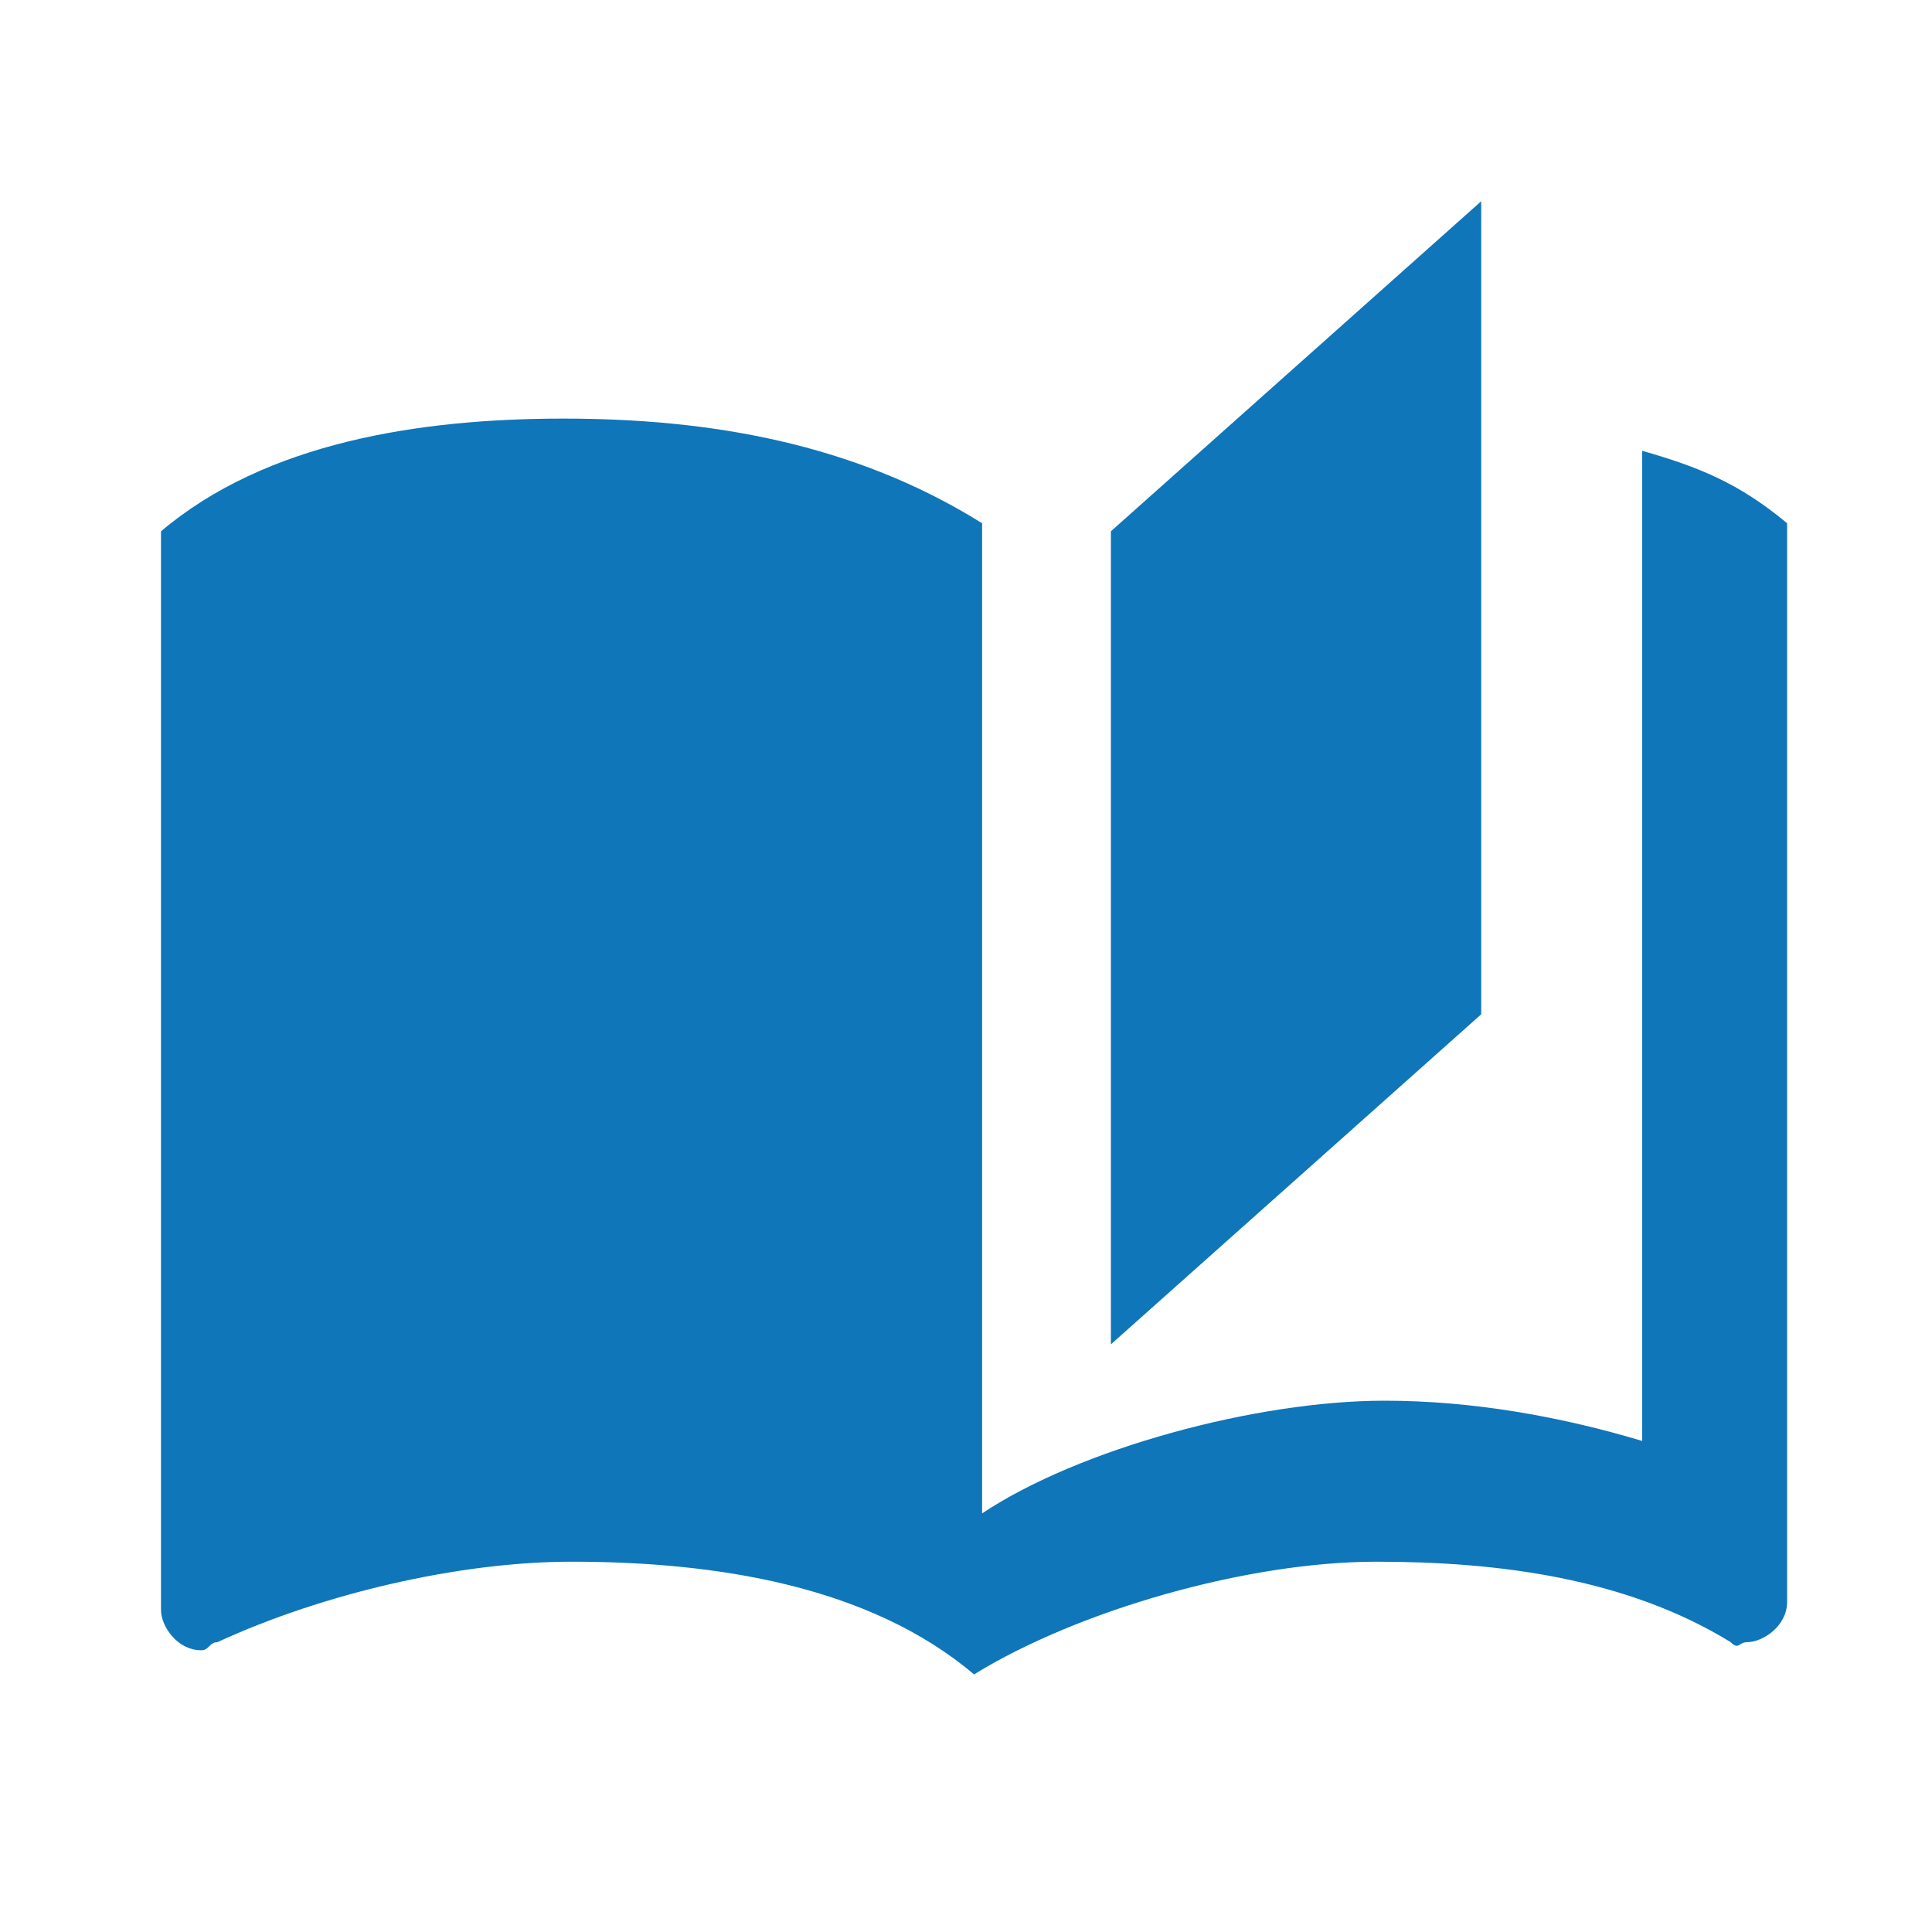 <?xml version="1.0" encoding="utf-8"?>
<!-- Generator: Adobe Illustrator 19.1.0, SVG Export Plug-In . SVG Version: 6.00 Build 0)  -->
<svg version="1.1" id="Livello_1" xmlns="http://www.w3.org/2000/svg" xmlns:xlink="http://www.w3.org/1999/xlink" x="0px" y="0px"
	 viewBox="-285 286.3 24 24" style="enable-background:new -285 286.3 24 24;" xml:space="preserve">
<style type="text/css">
	.st0{fill:#0E76B9;}
</style>
<path class="st0" d="M-266.6,288.8l-4.6,4.1V303l4.6-4.1V288.8 M-278,291.5c-1.8,0-3.7,0.3-5,1.4v13.4c0,0.2,0.2,0.5,0.5,0.5
	c0.1,0,0.1-0.1,0.2-0.1c1.3-0.6,3-1,4.4-1c1.8,0,3.7,0.3,5,1.4c1.3-0.8,3.4-1.4,5-1.4c1.5,0,3.1,0.2,4.4,1c0.1,0.1,0.1,0,0.2,0
	c0.2,0,0.5-0.2,0.5-0.5v-13.4c-0.6-0.5-1.1-0.7-1.8-0.9v1.8v5v5.5c-1-0.3-2.1-0.5-3.2-0.5c-1.6,0-3.8,0.6-5,1.4v-6.4v-4.1v-1.8
	C-274.4,291.8-276.2,291.5-278,291.5L-278,291.5z"/>
</svg>
